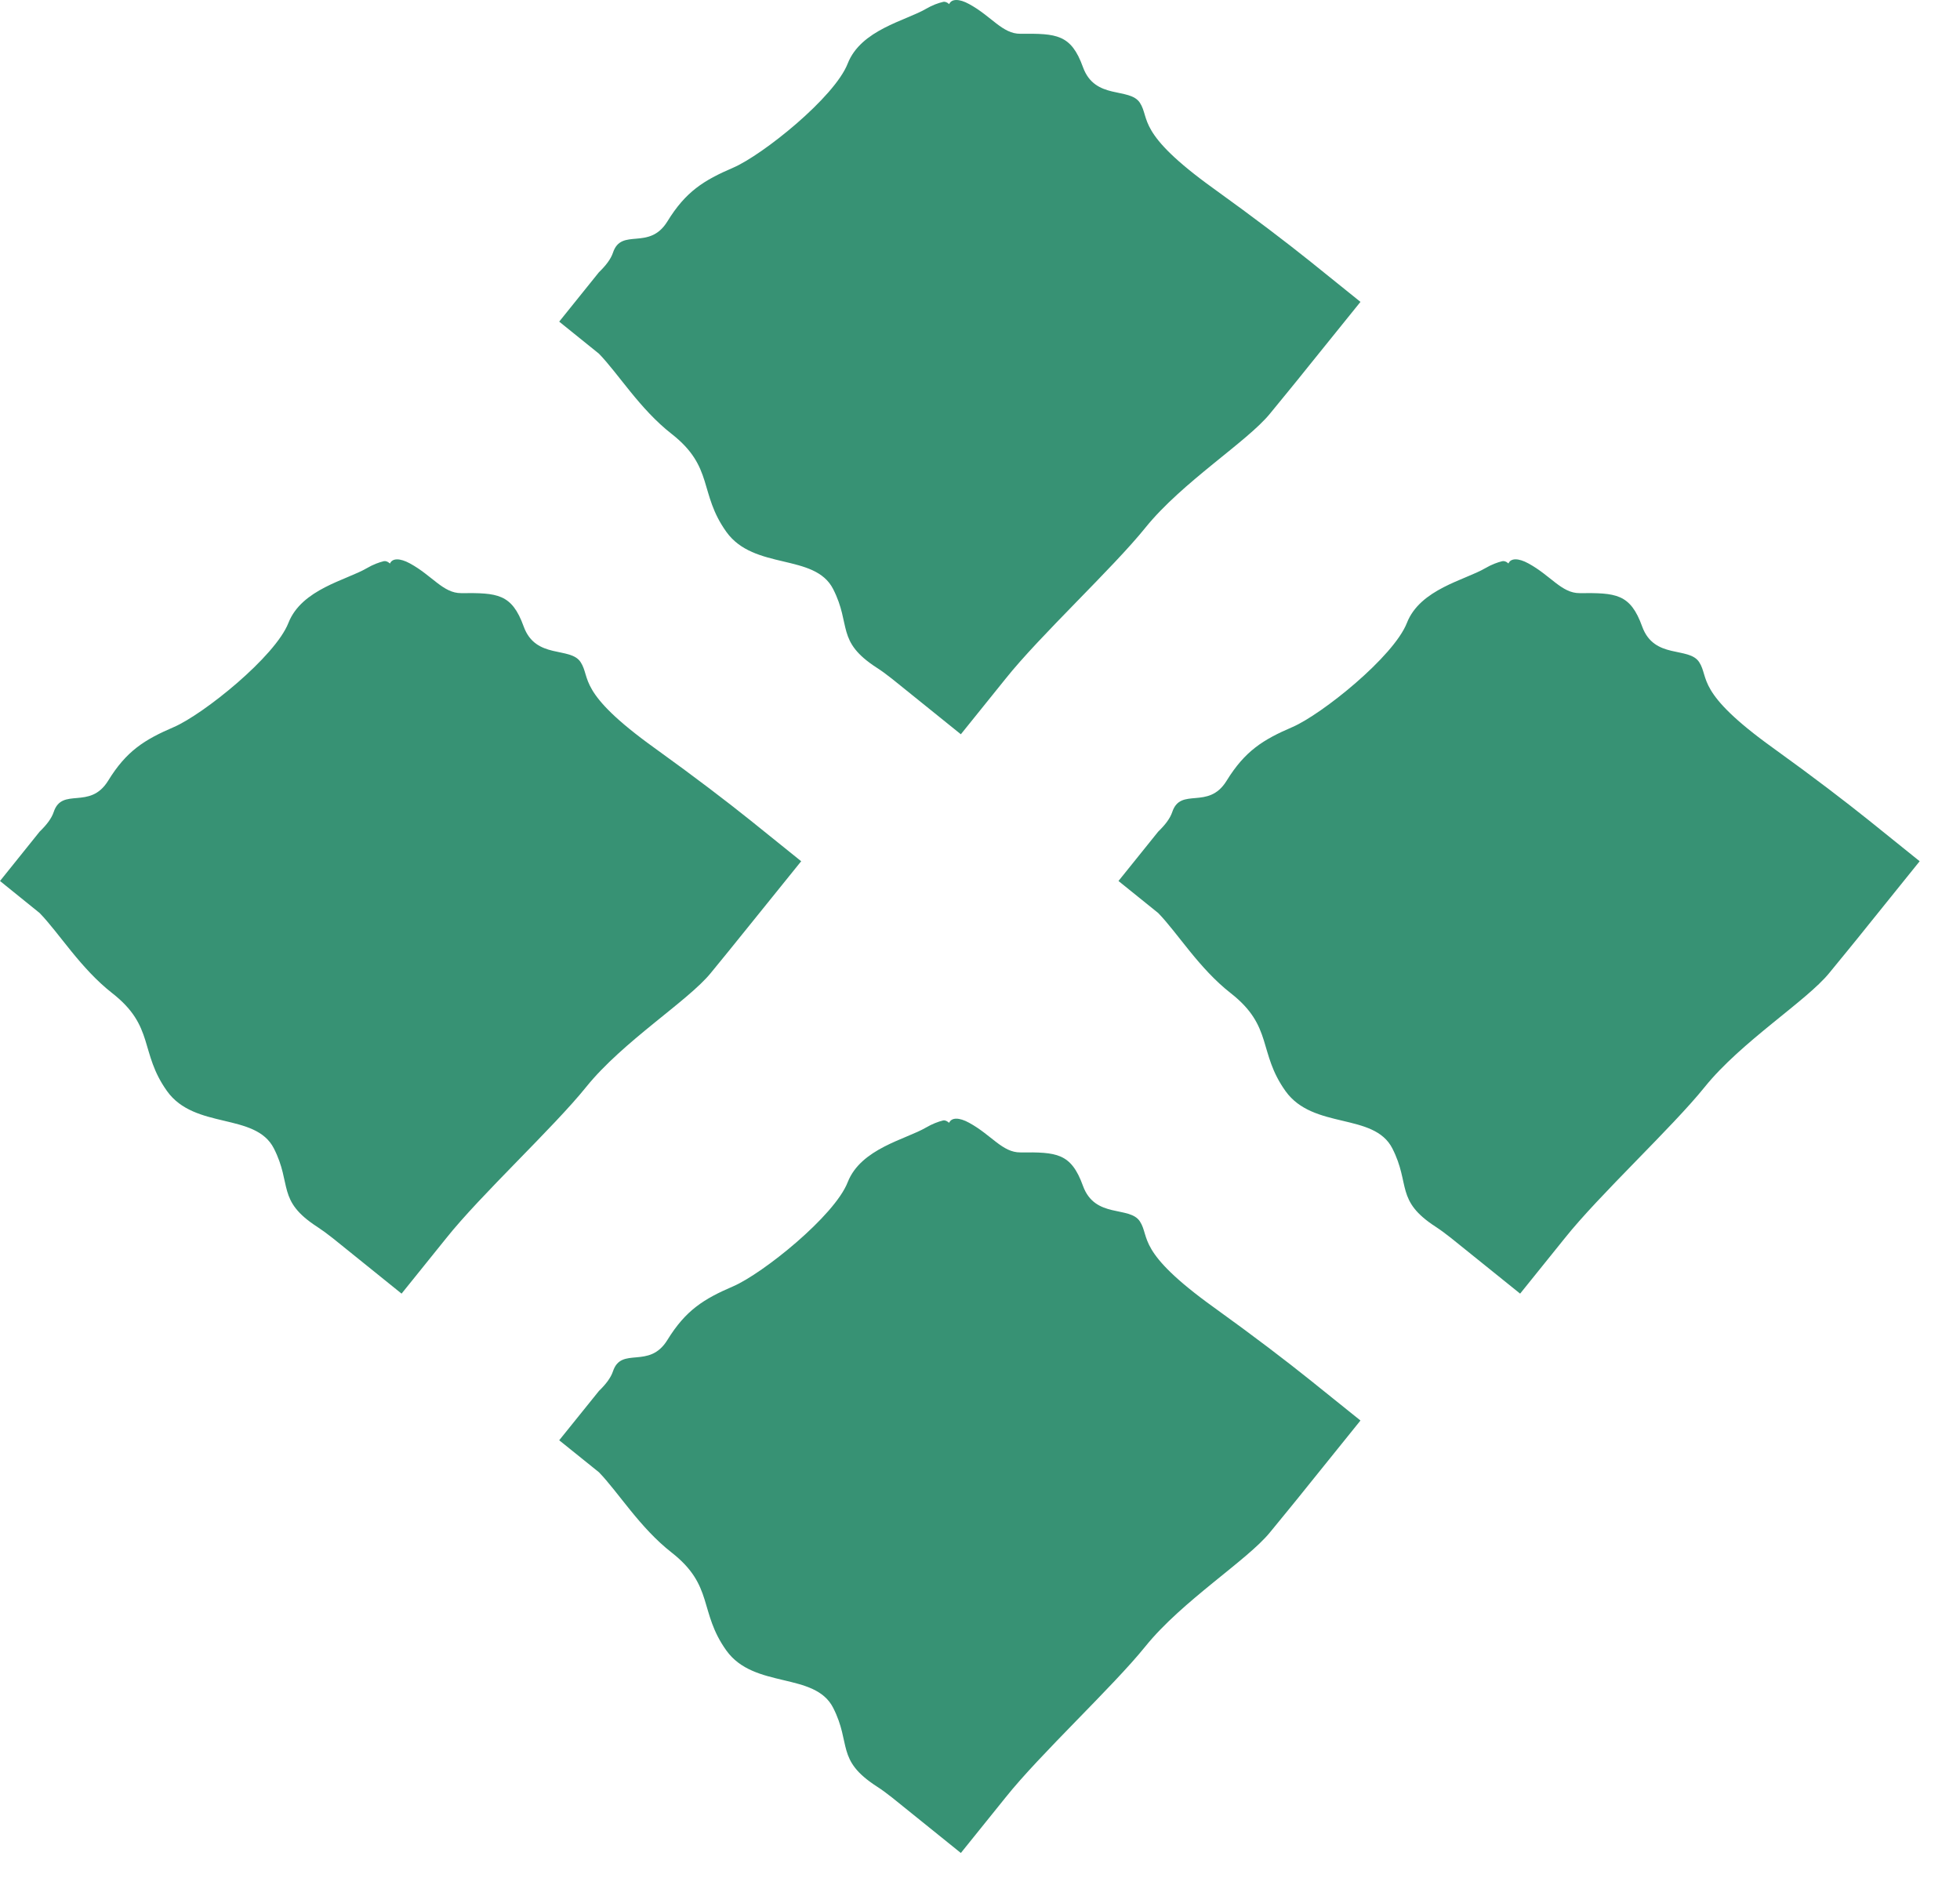 <svg width="26" height="25" viewBox="0 0 26 25" fill="none" xmlns="http://www.w3.org/2000/svg">
<path d="M12.591 14.892C12.622 14.82 12.724 14.819 12.856 14.892C13.153 15.054 13.297 15.287 13.536 15.285C14.014 15.281 14.208 15.29 14.366 15.729C14.525 16.167 14.983 15.99 15.121 16.2C15.258 16.411 15.068 16.597 16.099 17.338C16.652 17.736 17.06 18.049 17.375 18.301L18.047 18.841L17.374 19.676C17.157 19.948 16.986 20.153 16.847 20.324C16.546 20.695 15.682 21.232 15.194 21.837C14.761 22.374 13.796 23.267 13.338 23.842L12.746 24.577L11.834 23.842C11.761 23.784 11.691 23.733 11.63 23.694C11.086 23.342 11.296 23.13 11.052 22.651C10.807 22.171 10.003 22.405 9.635 21.891C9.267 21.376 9.475 21.034 8.908 20.591C8.486 20.261 8.202 19.792 7.945 19.527L7.418 19.103L7.945 18.449C8.036 18.361 8.102 18.275 8.131 18.189C8.243 17.851 8.609 18.169 8.853 17.773C9.096 17.378 9.335 17.229 9.726 17.061C10.117 16.892 11.07 16.129 11.245 15.68C11.421 15.232 12.014 15.113 12.284 14.955C12.368 14.906 12.446 14.877 12.511 14.861C12.536 14.856 12.563 14.869 12.584 14.888L12.586 14.887L12.591 14.892ZM5.173 7.475C5.203 7.402 5.304 7.4 5.438 7.473C5.735 7.635 5.879 7.869 6.118 7.867C6.595 7.863 6.789 7.871 6.947 8.31C7.106 8.749 7.565 8.572 7.702 8.782C7.84 8.993 7.649 9.178 8.68 9.919C9.233 10.317 9.641 10.63 9.956 10.882L10.628 11.423L9.955 12.257C9.738 12.529 9.568 12.734 9.429 12.905C9.128 13.276 8.263 13.812 7.775 14.418C7.343 14.955 6.377 15.848 5.919 16.423L5.327 17.158L4.415 16.423C4.342 16.365 4.272 16.314 4.211 16.274C3.667 15.923 3.877 15.711 3.633 15.232C3.388 14.752 2.584 14.986 2.216 14.472C1.848 13.957 2.056 13.616 1.489 13.173C1.067 12.843 0.783 12.374 0.526 12.11L0 11.685L0.526 11.03C0.617 10.942 0.683 10.857 0.712 10.771C0.824 10.432 1.19 10.75 1.434 10.356C1.677 9.96 1.916 9.811 2.307 9.643C2.697 9.474 3.65 8.711 3.826 8.262C4.002 7.813 4.596 7.694 4.866 7.536C4.95 7.487 5.027 7.459 5.092 7.443C5.117 7.438 5.145 7.45 5.166 7.469H5.167L5.173 7.475ZM20.01 7.474C20.04 7.401 20.142 7.4 20.275 7.473C20.573 7.635 20.716 7.869 20.955 7.867C21.433 7.863 21.626 7.871 21.784 8.31C21.943 8.749 22.402 8.571 22.54 8.782C22.677 8.993 22.487 9.178 23.518 9.919C24.071 10.317 24.478 10.63 24.793 10.882L25.465 11.423L24.793 12.257C24.576 12.529 24.405 12.734 24.266 12.905C23.965 13.276 23.101 13.813 22.613 14.418C22.181 14.955 21.215 15.848 20.757 16.423L20.165 17.158L19.252 16.423C19.179 16.365 19.11 16.314 19.049 16.274C18.505 15.923 18.714 15.711 18.47 15.232C18.225 14.752 17.421 14.986 17.053 14.472C16.685 13.957 16.893 13.616 16.326 13.173C15.904 12.843 15.621 12.374 15.364 12.11L14.837 11.685L15.364 11.03C15.455 10.942 15.521 10.857 15.55 10.771C15.662 10.432 16.028 10.751 16.271 10.356C16.515 9.96 16.754 9.811 17.145 9.643C17.535 9.474 18.487 8.711 18.663 8.262C18.839 7.813 19.433 7.694 19.703 7.536C19.787 7.487 19.864 7.459 19.929 7.443C19.954 7.438 19.983 7.449 20.004 7.469H20.005L20.01 7.474ZM12.591 0.055C12.621 -0.017 12.724 -0.019 12.856 0.054C13.154 0.216 13.297 0.45 13.536 0.448C14.014 0.444 14.208 0.452 14.366 0.891C14.525 1.33 14.983 1.153 15.121 1.363C15.258 1.574 15.068 1.76 16.099 2.501C16.652 2.899 17.06 3.211 17.375 3.463L18.047 4.004L17.374 4.838C17.157 5.11 16.986 5.315 16.847 5.486C16.546 5.857 15.682 6.394 15.194 6.999C14.762 7.536 13.796 8.429 13.338 9.004L12.746 9.739L11.834 9.004C11.761 8.946 11.691 8.895 11.63 8.856C11.086 8.504 11.296 8.292 11.052 7.813C10.807 7.333 10.003 7.568 9.635 7.054C9.267 6.539 9.475 6.197 8.908 5.754C8.486 5.424 8.202 4.955 7.945 4.691L7.418 4.266L7.945 3.611C8.036 3.523 8.102 3.438 8.131 3.352C8.243 3.013 8.609 3.332 8.853 2.937C9.096 2.541 9.335 2.392 9.726 2.224C10.117 2.055 11.07 1.292 11.245 0.843C11.421 0.394 12.014 0.275 12.284 0.117C12.368 0.068 12.446 0.04 12.511 0.025C12.536 0.019 12.564 0.031 12.585 0.05H12.586L12.591 0.055Z" fill="#379274"/>
</svg>

